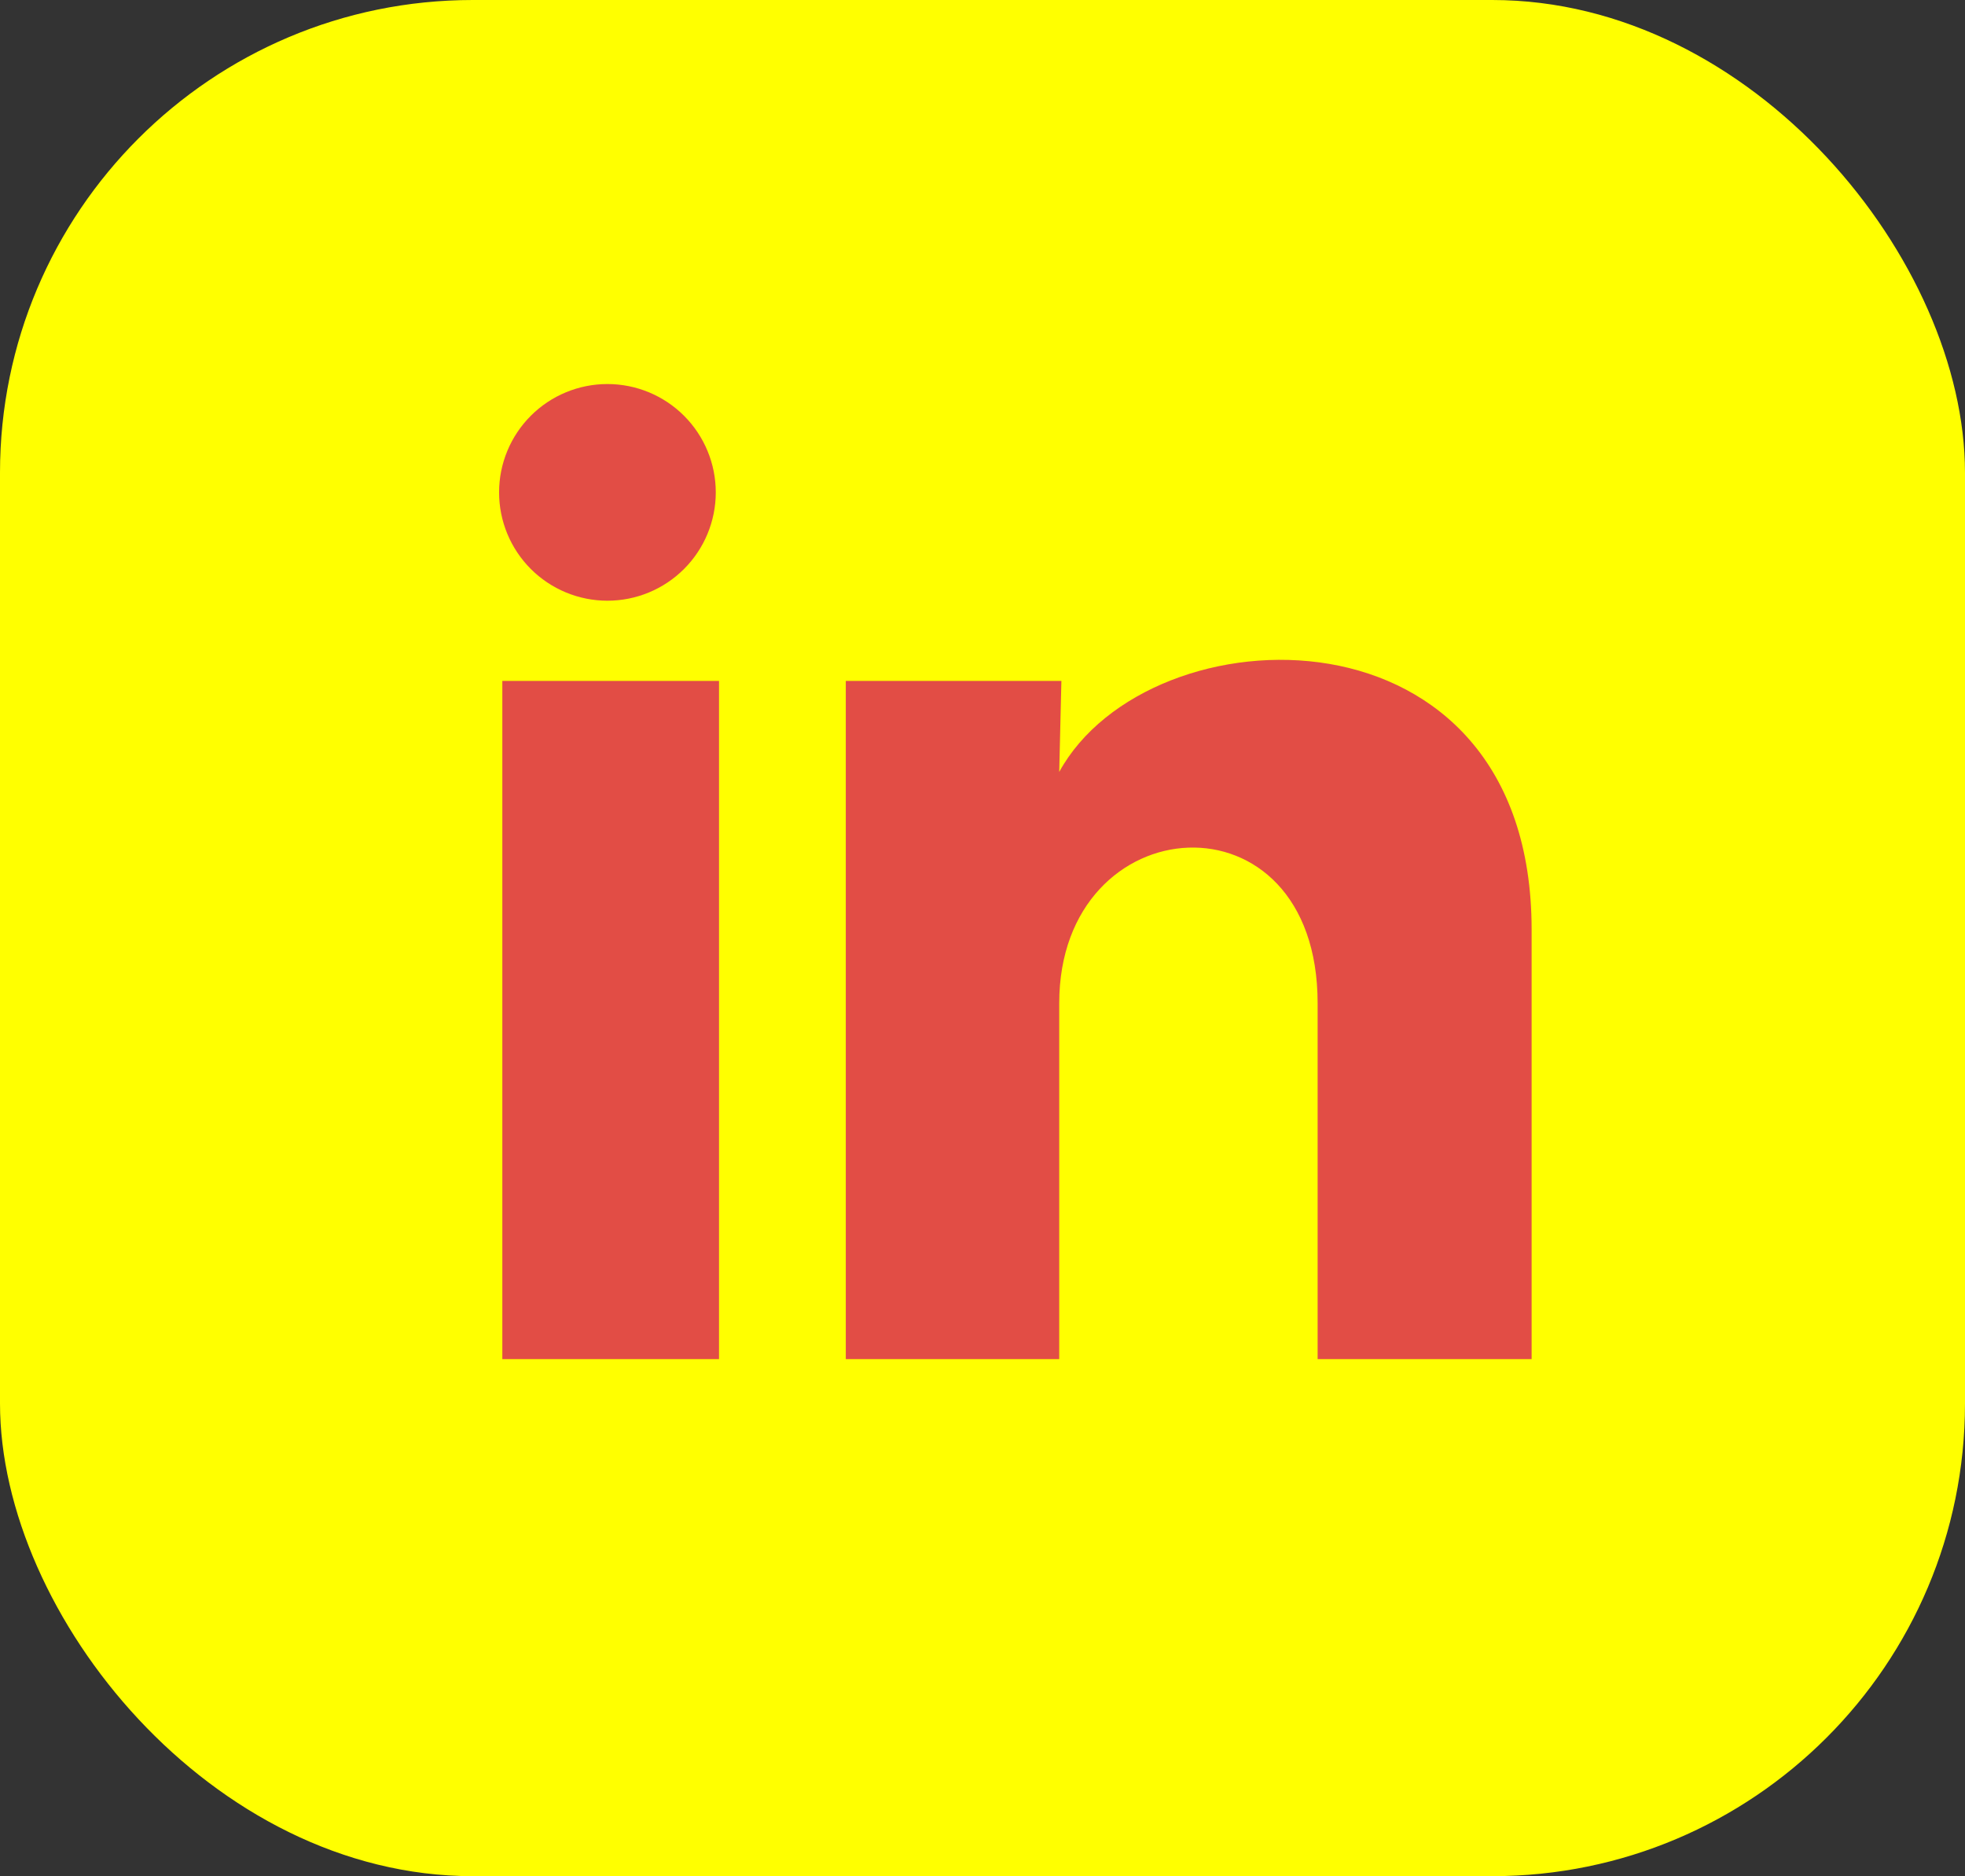 <svg width="133" height="127" viewBox="0 0 133 127" fill="none" xmlns="http://www.w3.org/2000/svg">
<rect x="0" y="0" width="133" height="127" fill="#333333" stroke="none"/>
<rect width="133" height="127" rx="32" fill="#FFFF00"/>
<path d="M48.447 33.333C48.446 35.278 47.672 37.143 46.296 38.517C44.92 39.892 43.055 40.664 41.11 40.663C39.165 40.662 37.3 39.888 35.925 38.512C34.551 37.136 33.779 35.271 33.78 33.326C33.781 31.381 34.554 29.516 35.931 28.141C37.306 26.767 39.172 25.995 41.117 25.996C43.062 25.997 44.927 26.771 46.301 28.147C47.676 29.523 48.448 31.388 48.447 33.333ZM48.667 46.093H34V92H48.667V46.093ZM71.84 46.093H57.247V92H71.693V67.91C71.693 54.49 89.183 53.243 89.183 67.91V92H103.667V62.923C103.667 40.3 77.78 41.143 71.693 52.253L71.84 46.093Z" fill="#E24D45"/>
</svg>
